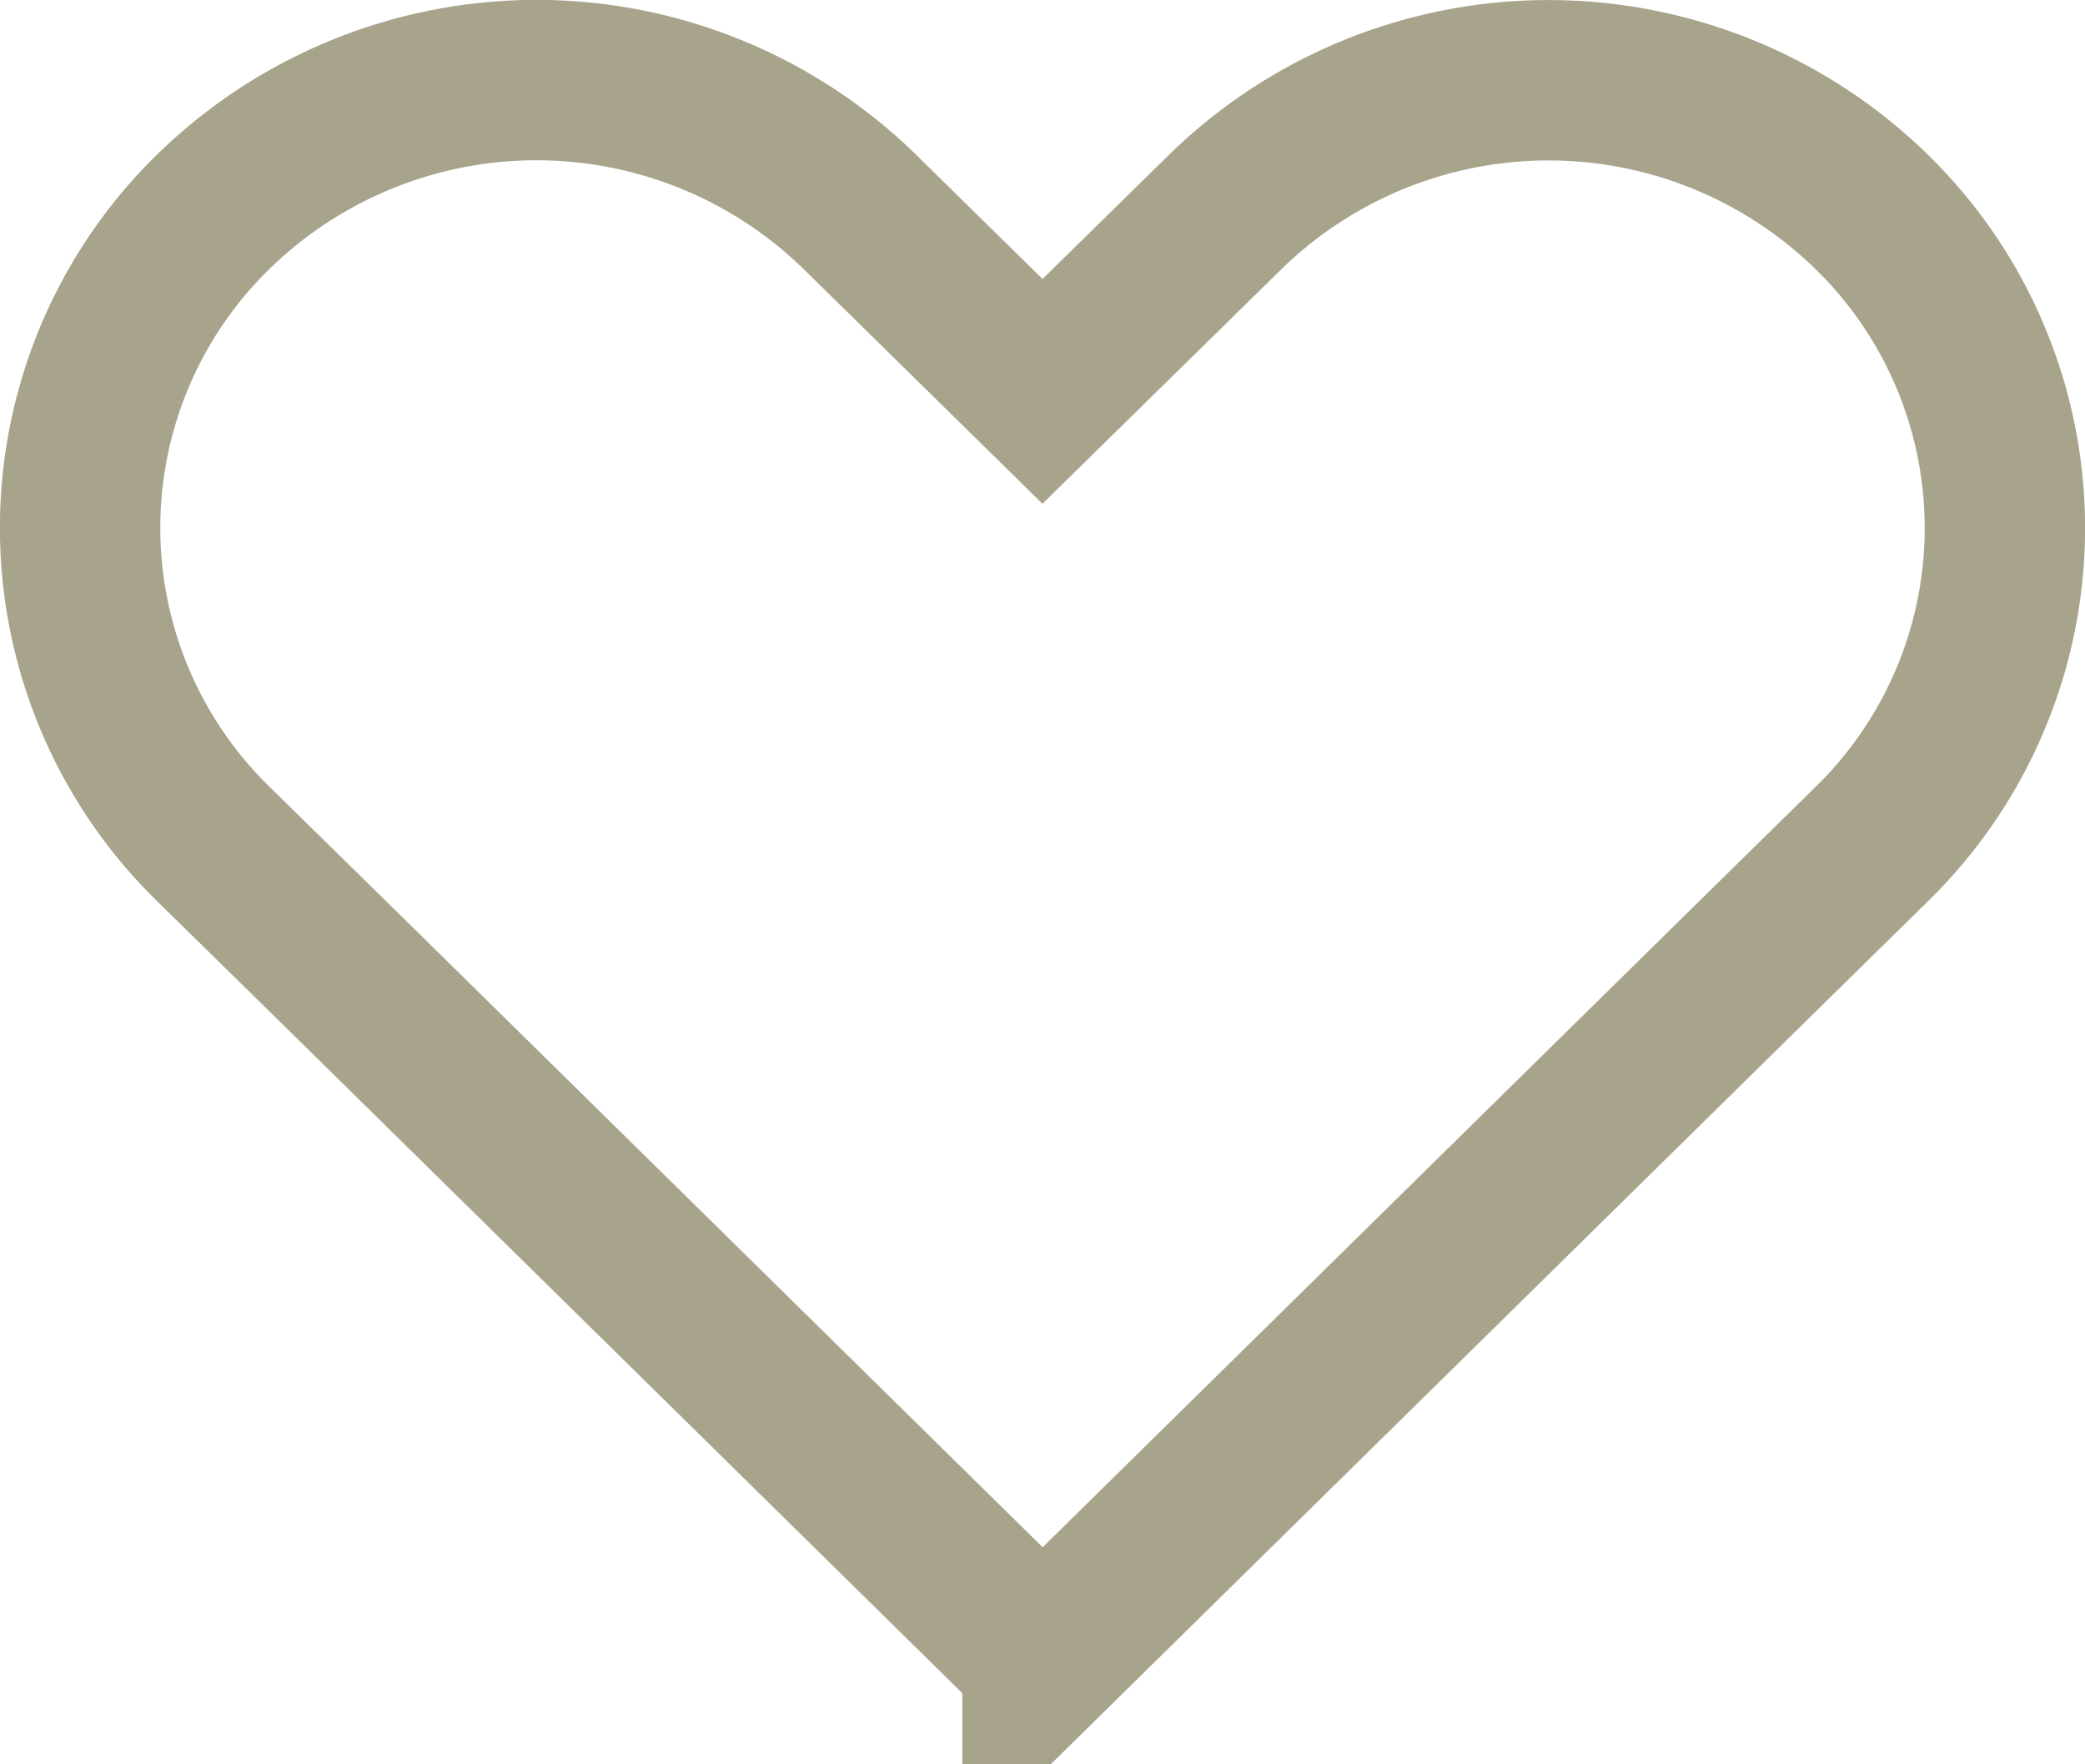 <?xml version="1.0" encoding="UTF-8"?>
<svg viewBox="0 0 13 11" width="13" height="11" xmlns="http://www.w3.org/2000/svg">
<path d="M6.5 10.349l4.38-4.31.79-.776a2.754 2.754 0 0 0 0-3.942 2.884 2.884 0 0 0-4.03 0L6.5 2.44l-.35-.344-.79-.776a2.884 2.884 0 0 0-4.03 0 2.754 2.754 0 0 0 0 3.942l.79.775 4.38 4.31z" fill="none" stroke="#A8A48C"/>
</svg>
